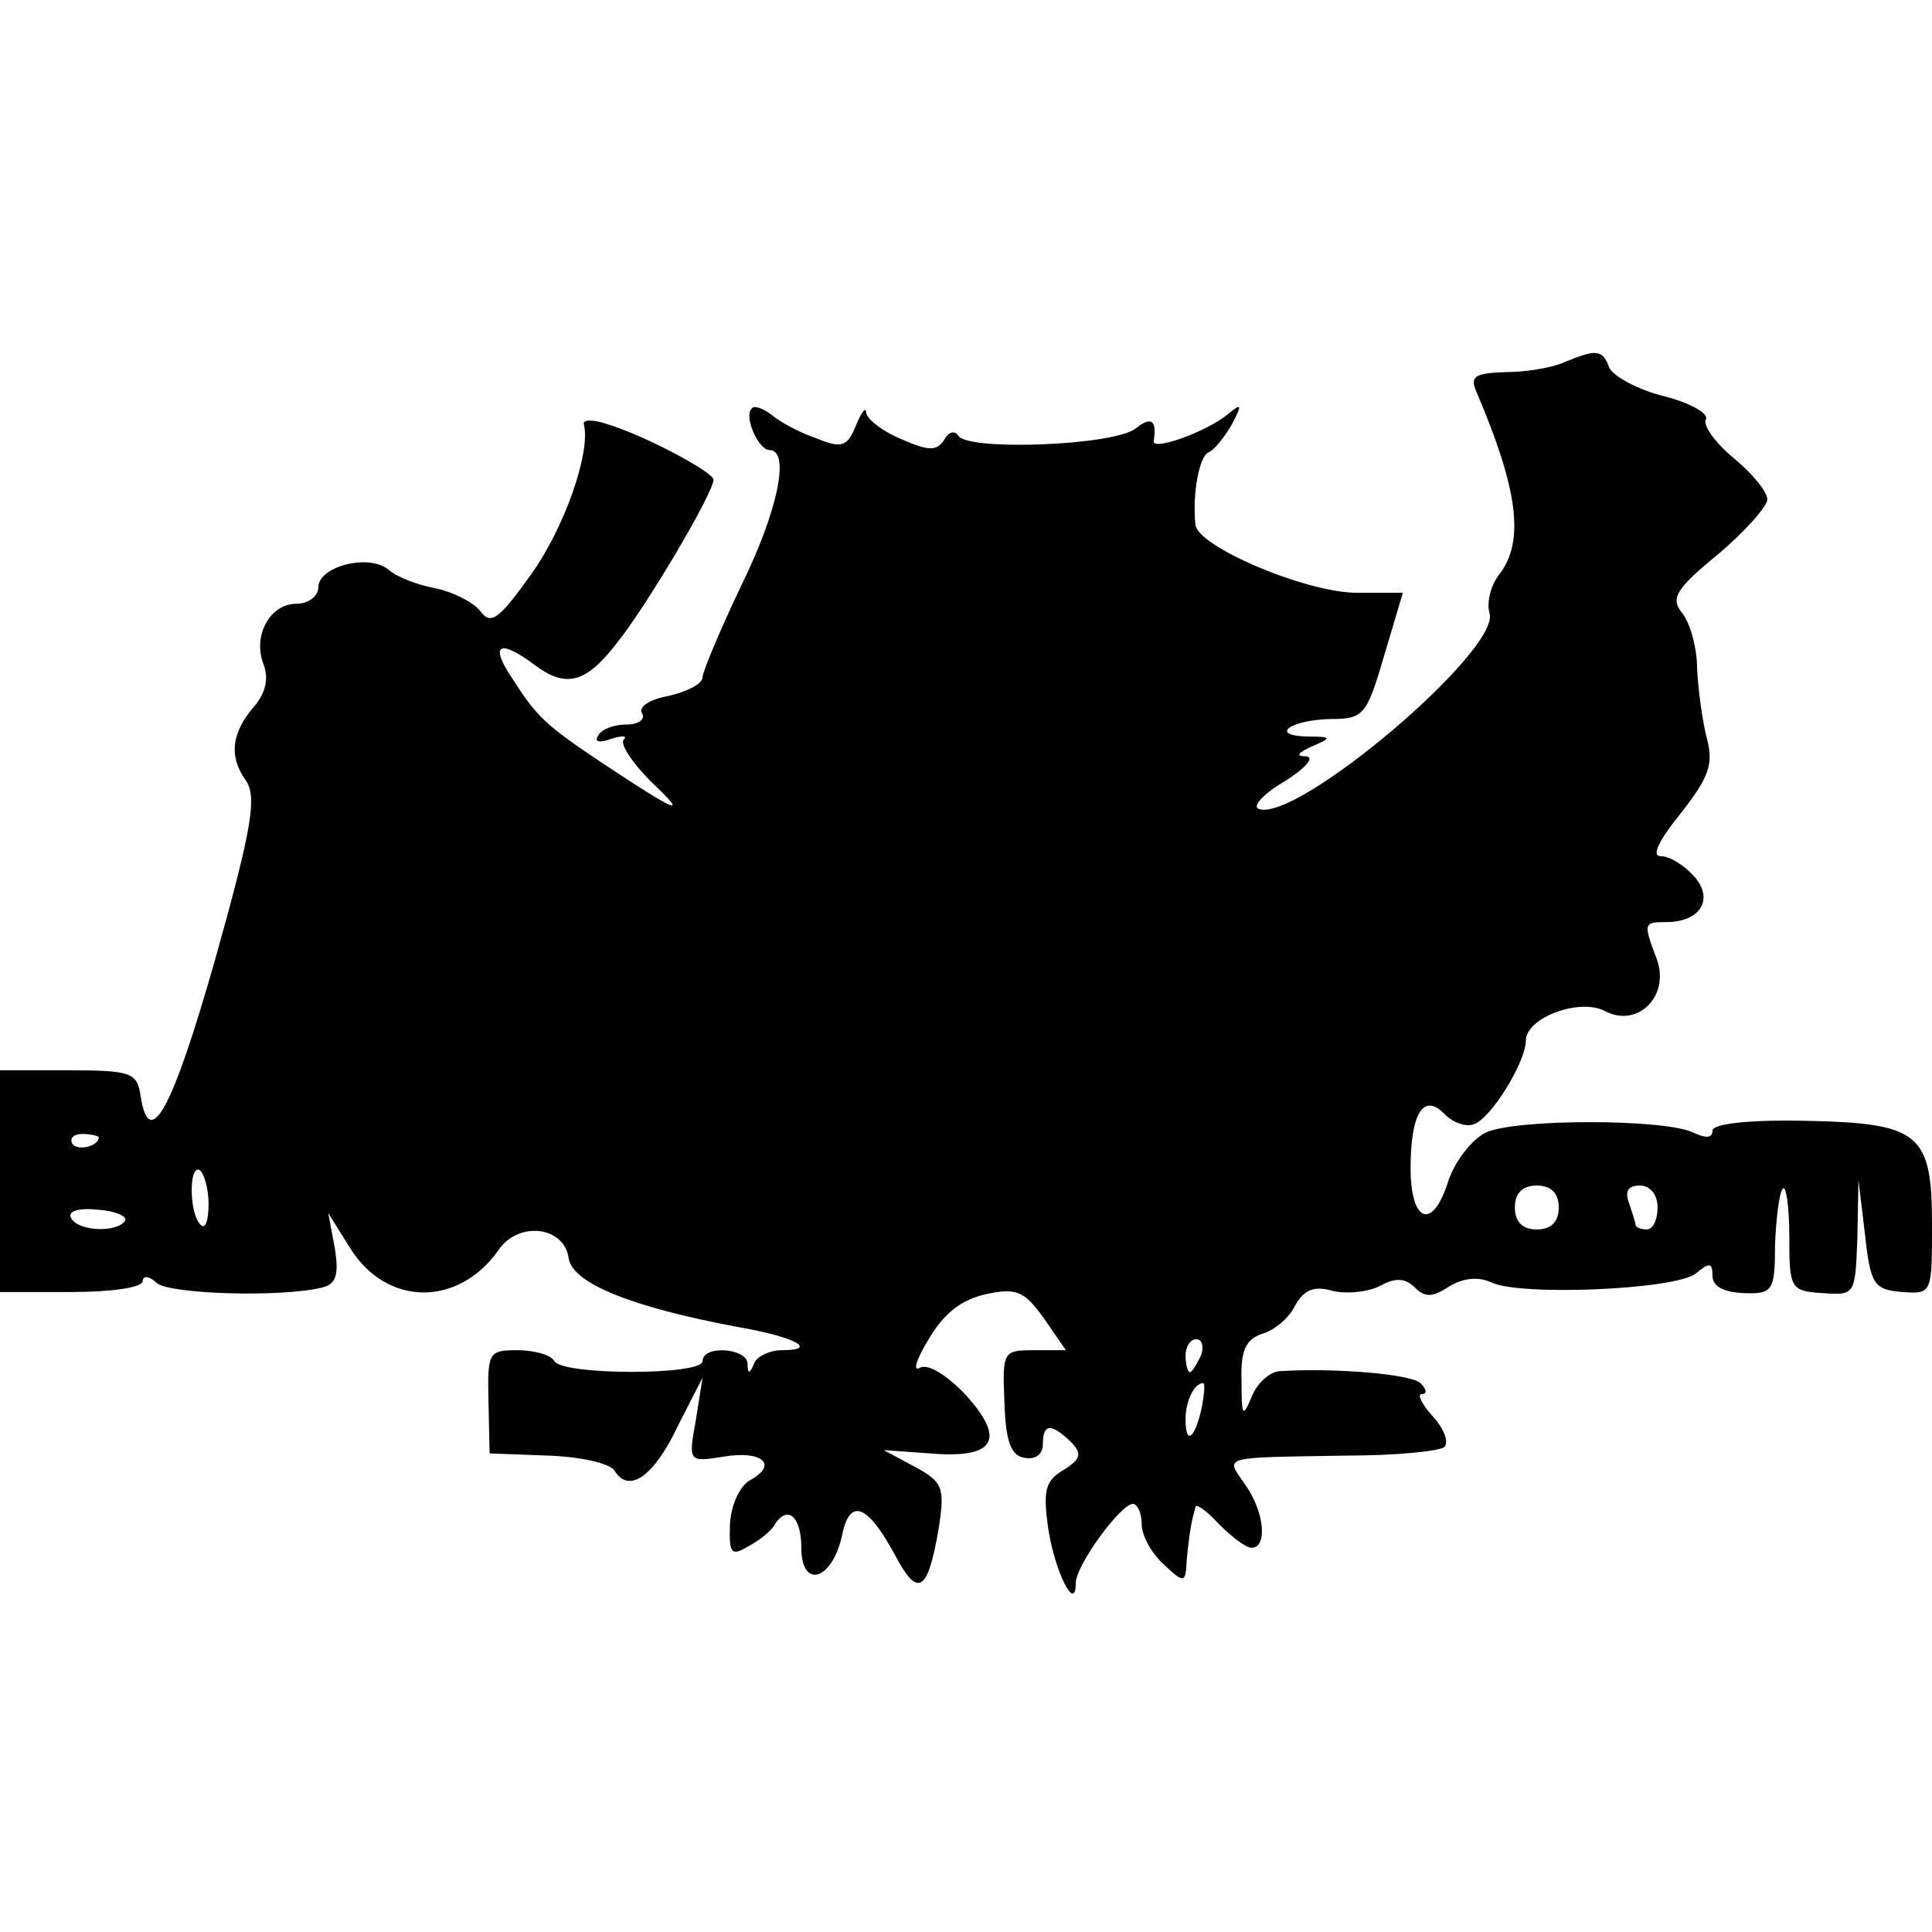 <?xml version="1.0" standalone="no"?>
<!DOCTYPE svg PUBLIC "-//W3C//DTD SVG 20010904//EN"
 "http://www.w3.org/TR/2001/REC-SVG-20010904/DTD/svg10.dtd">
<svg version="1.0" xmlns="http://www.w3.org/2000/svg"
 width="176pt" height="176pt" viewBox="0 0 176 176"
 preserveAspectRatio="xMidYMid meet">
<g transform="translate(0,176) scale(0.1,-0.1)"
fill="#000000" stroke="none">
<path d="M1425 1430 c-11 -5 -35 -9 -54 -9 -28 -1 -32 -4 -26 -18 38 -89 44
-136 21 -166 -8 -10 -12 -26 -9 -36 9 -34 -175 -190 -210 -178 -7 2 4 14 23
25 19 12 28 22 20 23 -10 0 -8 3 5 9 19 8 18 9 -4 9 -35 1 -16 15 21 16 30 0
33 3 49 58 l17 57 -42 0 c-46 0 -145 42 -147 62 -3 30 4 63 12 66 5 2 14 13
21 25 10 19 9 20 -3 10 -19 -16 -69 -34 -68 -25 3 19 -2 23 -16 12 -19 -16
-153 -21 -162 -7 -3 5 -9 4 -13 -4 -7 -10 -14 -10 -39 1 -17 7 -31 18 -32 24
0 6 -4 1 -9 -11 -8 -20 -13 -22 -37 -12 -15 5 -33 15 -40 21 -8 6 -16 9 -18 6
-8 -7 6 -38 16 -38 19 0 8 -55 -26 -124 -19 -40 -35 -78 -35 -83 0 -6 -14 -13
-31 -17 -17 -3 -28 -10 -24 -16 3 -5 -3 -10 -14 -10 -11 0 -23 -4 -26 -10 -4
-6 1 -7 12 -3 10 3 15 3 11 -1 -3 -4 8 -21 25 -38 35 -33 25 -29 -43 16 -54
36 -61 43 -84 79 -20 30 -11 35 20 12 29 -22 47 -18 75 18 27 33 89 138 89
150 0 7 -64 41 -98 51 -12 4 -22 4 -20 -1 6 -26 -18 -94 -48 -136 -30 -42 -37
-47 -47 -33 -7 8 -25 17 -40 20 -16 3 -35 10 -43 17 -18 15 -64 3 -64 -16 0
-8 -9 -15 -20 -15 -24 0 -40 -29 -30 -55 5 -13 2 -26 -8 -38 -21 -24 -24 -46
-8 -68 10 -15 6 -42 -28 -163 -39 -137 -60 -176 -68 -124 -3 21 -9 23 -66 23
l-62 0 0 -101 0 -101 65 0 c36 0 65 4 65 10 0 5 6 5 13 -2 13 -10 113 -13 150
-4 13 3 16 11 12 36 l-6 32 20 -32 c33 -53 98 -54 135 -2 18 27 60 22 64 -7 3
-23 58 -45 155 -63 52 -9 73 -21 39 -21 -11 0 -23 -6 -25 -12 -4 -10 -6 -10
-6 0 -1 14 -41 17 -41 2 0 -13 -127 -13 -135 0 -3 6 -19 10 -34 10 -26 0 -27
-2 -26 -47 l1 -47 53 -2 c30 -1 57 -7 61 -14 13 -21 36 -5 58 42 l22 43 -6
-38 c-7 -39 -7 -39 25 -34 35 6 50 -7 25 -21 -10 -5 -18 -23 -19 -40 -1 -27 1
-30 16 -21 10 5 21 14 24 19 12 20 25 9 25 -20 0 -38 28 -30 37 11 7 35 23 29
48 -17 21 -40 30 -35 40 23 6 38 4 43 -22 57 l-28 15 42 -3 c59 -5 70 12 33
53 -18 19 -35 29 -42 25 -7 -4 -3 8 8 26 14 24 30 36 52 41 28 6 35 3 53 -22
l20 -29 -29 0 c-28 0 -29 -1 -27 -47 1 -36 6 -49 18 -51 10 -2 17 3 17 12 0
19 7 20 25 3 11 -11 10 -16 -6 -26 -17 -10 -19 -19 -14 -54 6 -39 25 -77 25
-49 0 16 41 72 52 72 4 0 8 -8 8 -18 0 -11 9 -27 20 -37 19 -18 20 -17 21 3 1
12 3 27 4 32 1 6 3 13 4 17 0 4 10 -3 21 -15 12 -12 25 -22 30 -22 15 0 12 33
-6 58 -18 26 -23 24 93 26 45 0 85 4 89 8 4 5 -1 17 -11 28 -10 11 -14 20 -10
20 5 0 5 4 -1 10 -8 8 -76 14 -127 11 -10 0 -22 -11 -27 -24 -8 -19 -9 -17 -9
15 -1 28 4 38 19 43 11 3 25 15 30 26 8 14 17 18 34 13 13 -3 33 -1 44 5 13 7
22 7 31 -2 9 -9 16 -9 31 1 13 8 27 9 38 4 25 -13 169 -7 187 8 12 10 15 10
15 -2 0 -10 10 -15 28 -16 27 -1 29 2 29 44 1 25 4 48 7 51 3 4 6 -16 6 -43 0
-48 1 -50 30 -52 30 -2 30 -2 32 50 l1 53 6 -50 c5 -45 8 -50 34 -52 27 -2 27
-1 27 61 0 84 -11 93 -117 95 -52 1 -83 -3 -83 -9 0 -7 -6 -7 -17 -2 -25 13
-164 13 -190 0 -12 -6 -28 -26 -34 -45 -14 -44 -34 -37 -34 13 0 50 12 69 31
49 8 -8 20 -12 27 -9 16 6 47 57 47 76 0 21 49 39 72 27 30 -16 60 14 47 48
-12 32 -12 33 9 33 31 0 44 21 25 42 -9 10 -22 18 -30 18 -9 0 -2 14 18 39 26
33 30 45 24 68 -4 15 -8 44 -9 64 0 20 -7 43 -14 51 -10 13 -6 21 33 53 25 21
45 44 45 50 0 7 -14 24 -31 38 -17 14 -28 30 -25 35 3 5 -14 15 -38 21 -24 6
-46 18 -50 26 -6 17 -12 17 -41 5z m-1335 -706 c0 -8 -19 -13 -24 -6 -3 5 1 9
9 9 8 0 15 -2 15 -3z m100 -61 c0 -15 -3 -23 -7 -19 -11 10 -11 56 -1 50 4 -3
8 -17 8 -31z m1230 -3 c0 -13 -7 -20 -20 -20 -13 0 -20 7 -20 20 0 13 7 20 20
20 13 0 20 -7 20 -20z m90 0 c0 -11 -4 -20 -10 -20 -5 0 -10 2 -10 4 0 2 -3
11 -6 20 -4 11 -1 16 10 16 9 0 16 -8 16 -20z m-1396 -12 c-7 -11 -42 -10 -49
2 -4 6 5 10 24 8 16 -1 27 -6 25 -10z m980 -123 c-4 -8 -8 -15 -10 -15 -2 0
-4 7 -4 15 0 8 4 15 10 15 5 0 7 -7 4 -15z m1 -46 c-6 -29 -15 -37 -15 -12 0
17 8 33 16 33 2 0 1 -10 -1 -21z"/>
</g>
</svg>
